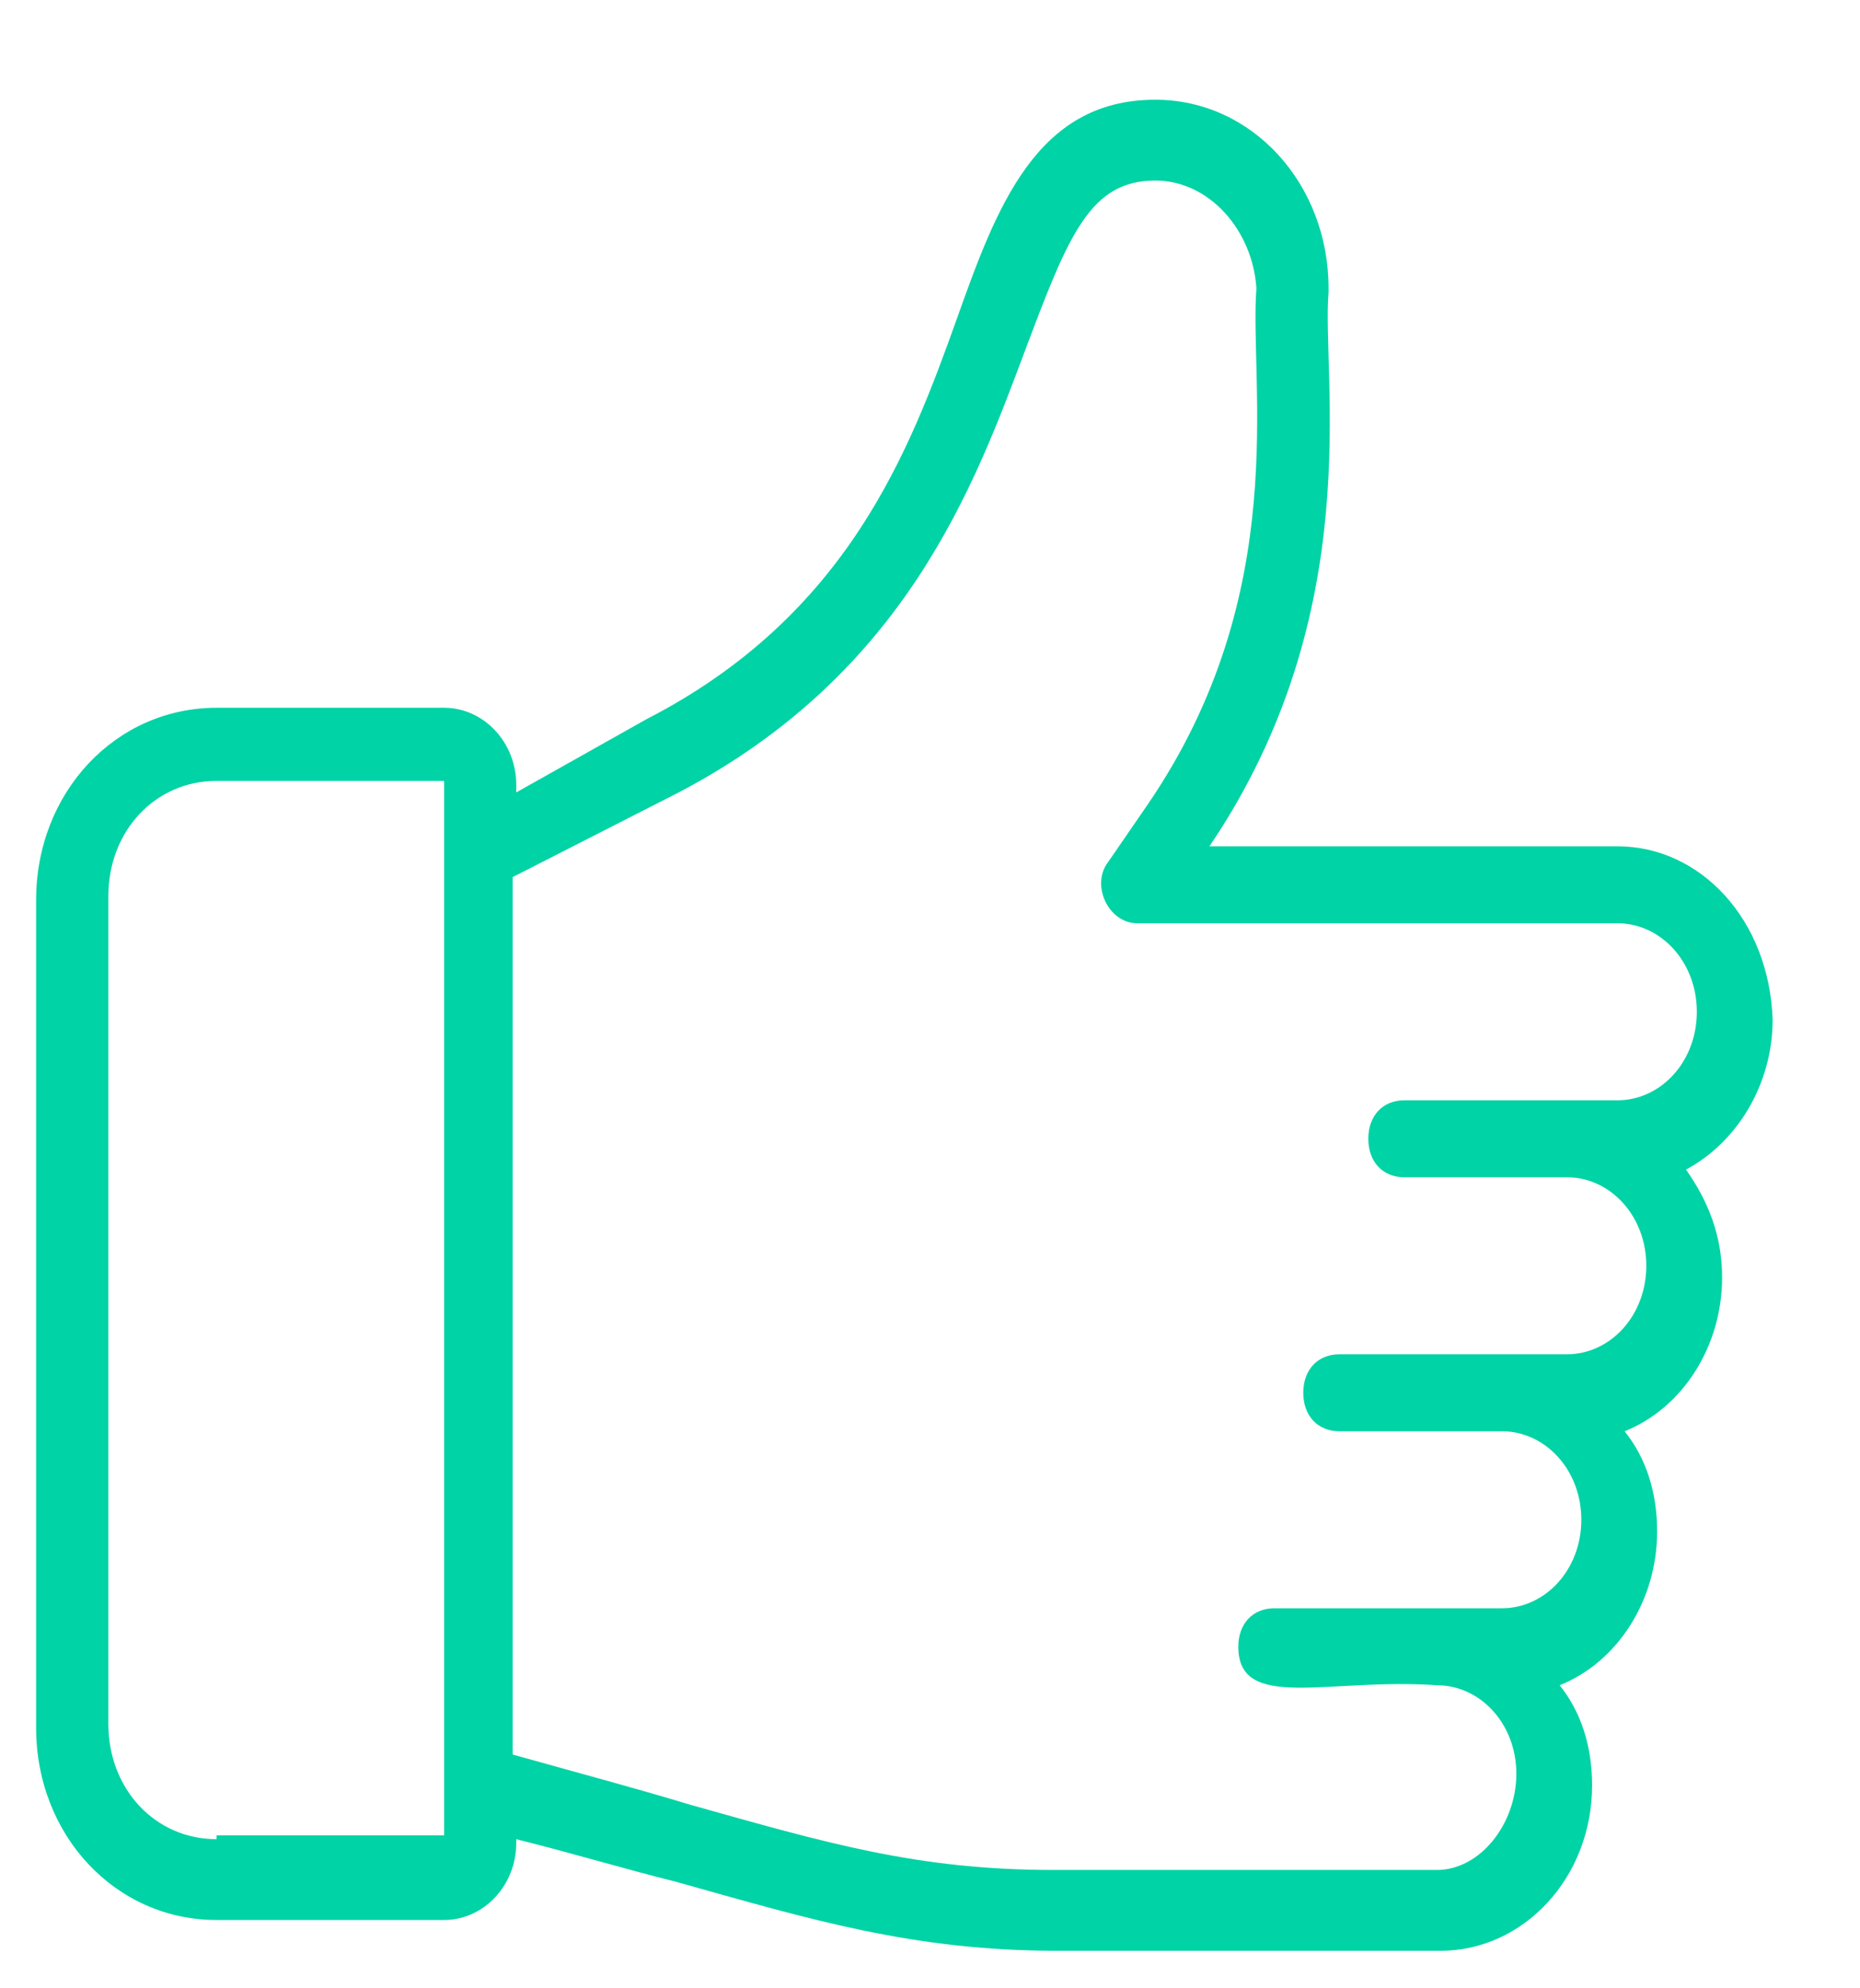 <svg width="29" height="31" viewBox="0 0 29 31" fill="none" xmlns="http://www.w3.org/2000/svg">
<g id="thumbs-up 1" clip-path="url(#clip0_990_2423)">
<g id="Group">
<path id="Vector" d="M25.218 13.195H18.857C21.334 9.535 20.602 5.875 20.714 4.555V4.495C20.714 2.875 19.532 1.555 18.012 1.555C16.155 1.555 15.536 3.235 14.917 4.975C14.185 7.015 13.228 9.595 10.076 11.215L8.049 12.355V12.235C8.049 11.575 7.543 11.035 6.924 11.035H3.377C1.801 11.035 0.563 12.355 0.563 14.035V26.935C0.563 28.615 1.801 29.935 3.377 29.935H6.924C7.543 29.935 8.049 29.395 8.049 28.735V28.675C9.006 28.915 9.794 29.155 10.526 29.335C12.665 29.935 14.241 30.415 16.493 30.415H22.459C23.754 30.415 24.823 29.275 24.823 27.835C24.823 27.235 24.655 26.695 24.317 26.275C25.218 25.915 25.837 24.955 25.837 23.875C25.837 23.275 25.668 22.735 25.33 22.315C26.231 21.955 26.85 20.995 26.85 19.915C26.85 19.255 26.625 18.715 26.287 18.235C27.075 17.815 27.638 16.915 27.638 15.895C27.582 14.335 26.512 13.195 25.218 13.195ZM3.377 28.675C2.42 28.675 1.689 27.895 1.689 26.875V13.975C1.689 12.955 2.42 12.175 3.377 12.175H6.924V13.255V27.835V28.615H3.377V28.675ZM25.218 17.155C25.161 17.155 21.84 17.155 21.896 17.155C21.559 17.155 21.334 17.395 21.334 17.755C21.334 18.115 21.559 18.355 21.896 18.355H24.43C25.105 18.355 25.668 18.955 25.668 19.735C25.668 20.515 25.105 21.115 24.43 21.115C24.035 21.115 20.771 21.115 20.883 21.115C20.546 21.115 20.32 21.355 20.32 21.715C20.32 22.075 20.546 22.315 20.883 22.315C21.052 22.315 23.473 22.315 23.416 22.315C24.092 22.315 24.655 22.915 24.655 23.695C24.655 24.475 24.092 25.075 23.416 25.075C23.022 25.075 19.758 25.075 19.87 25.075C19.532 25.075 19.307 25.315 19.307 25.675C19.307 26.695 20.714 26.155 22.403 26.275C23.079 26.275 23.642 26.875 23.642 27.655C23.642 28.435 23.079 29.155 22.403 29.155H16.436C14.297 29.155 12.89 28.735 10.751 28.135C9.963 27.895 9.063 27.655 7.993 27.355V13.675L10.582 12.355C14.129 10.495 15.198 7.555 15.986 5.455C16.662 3.655 16.999 2.815 18.012 2.815C18.857 2.815 19.532 3.595 19.589 4.495C19.476 5.995 20.151 9.235 17.9 12.535L17.281 13.435C16.999 13.795 17.281 14.395 17.731 14.395H25.218C25.893 14.395 26.456 14.995 26.456 15.775C26.456 16.555 25.893 17.155 25.218 17.155Z" fill="#00D3A5"/>
</g>
</g>
<defs>
<clipPath id="clip0_990_2423">
<rect width="28.145" height="30" fill="white" transform="translate(0 0.955)"/>
</clipPath>
</defs>
</svg>
